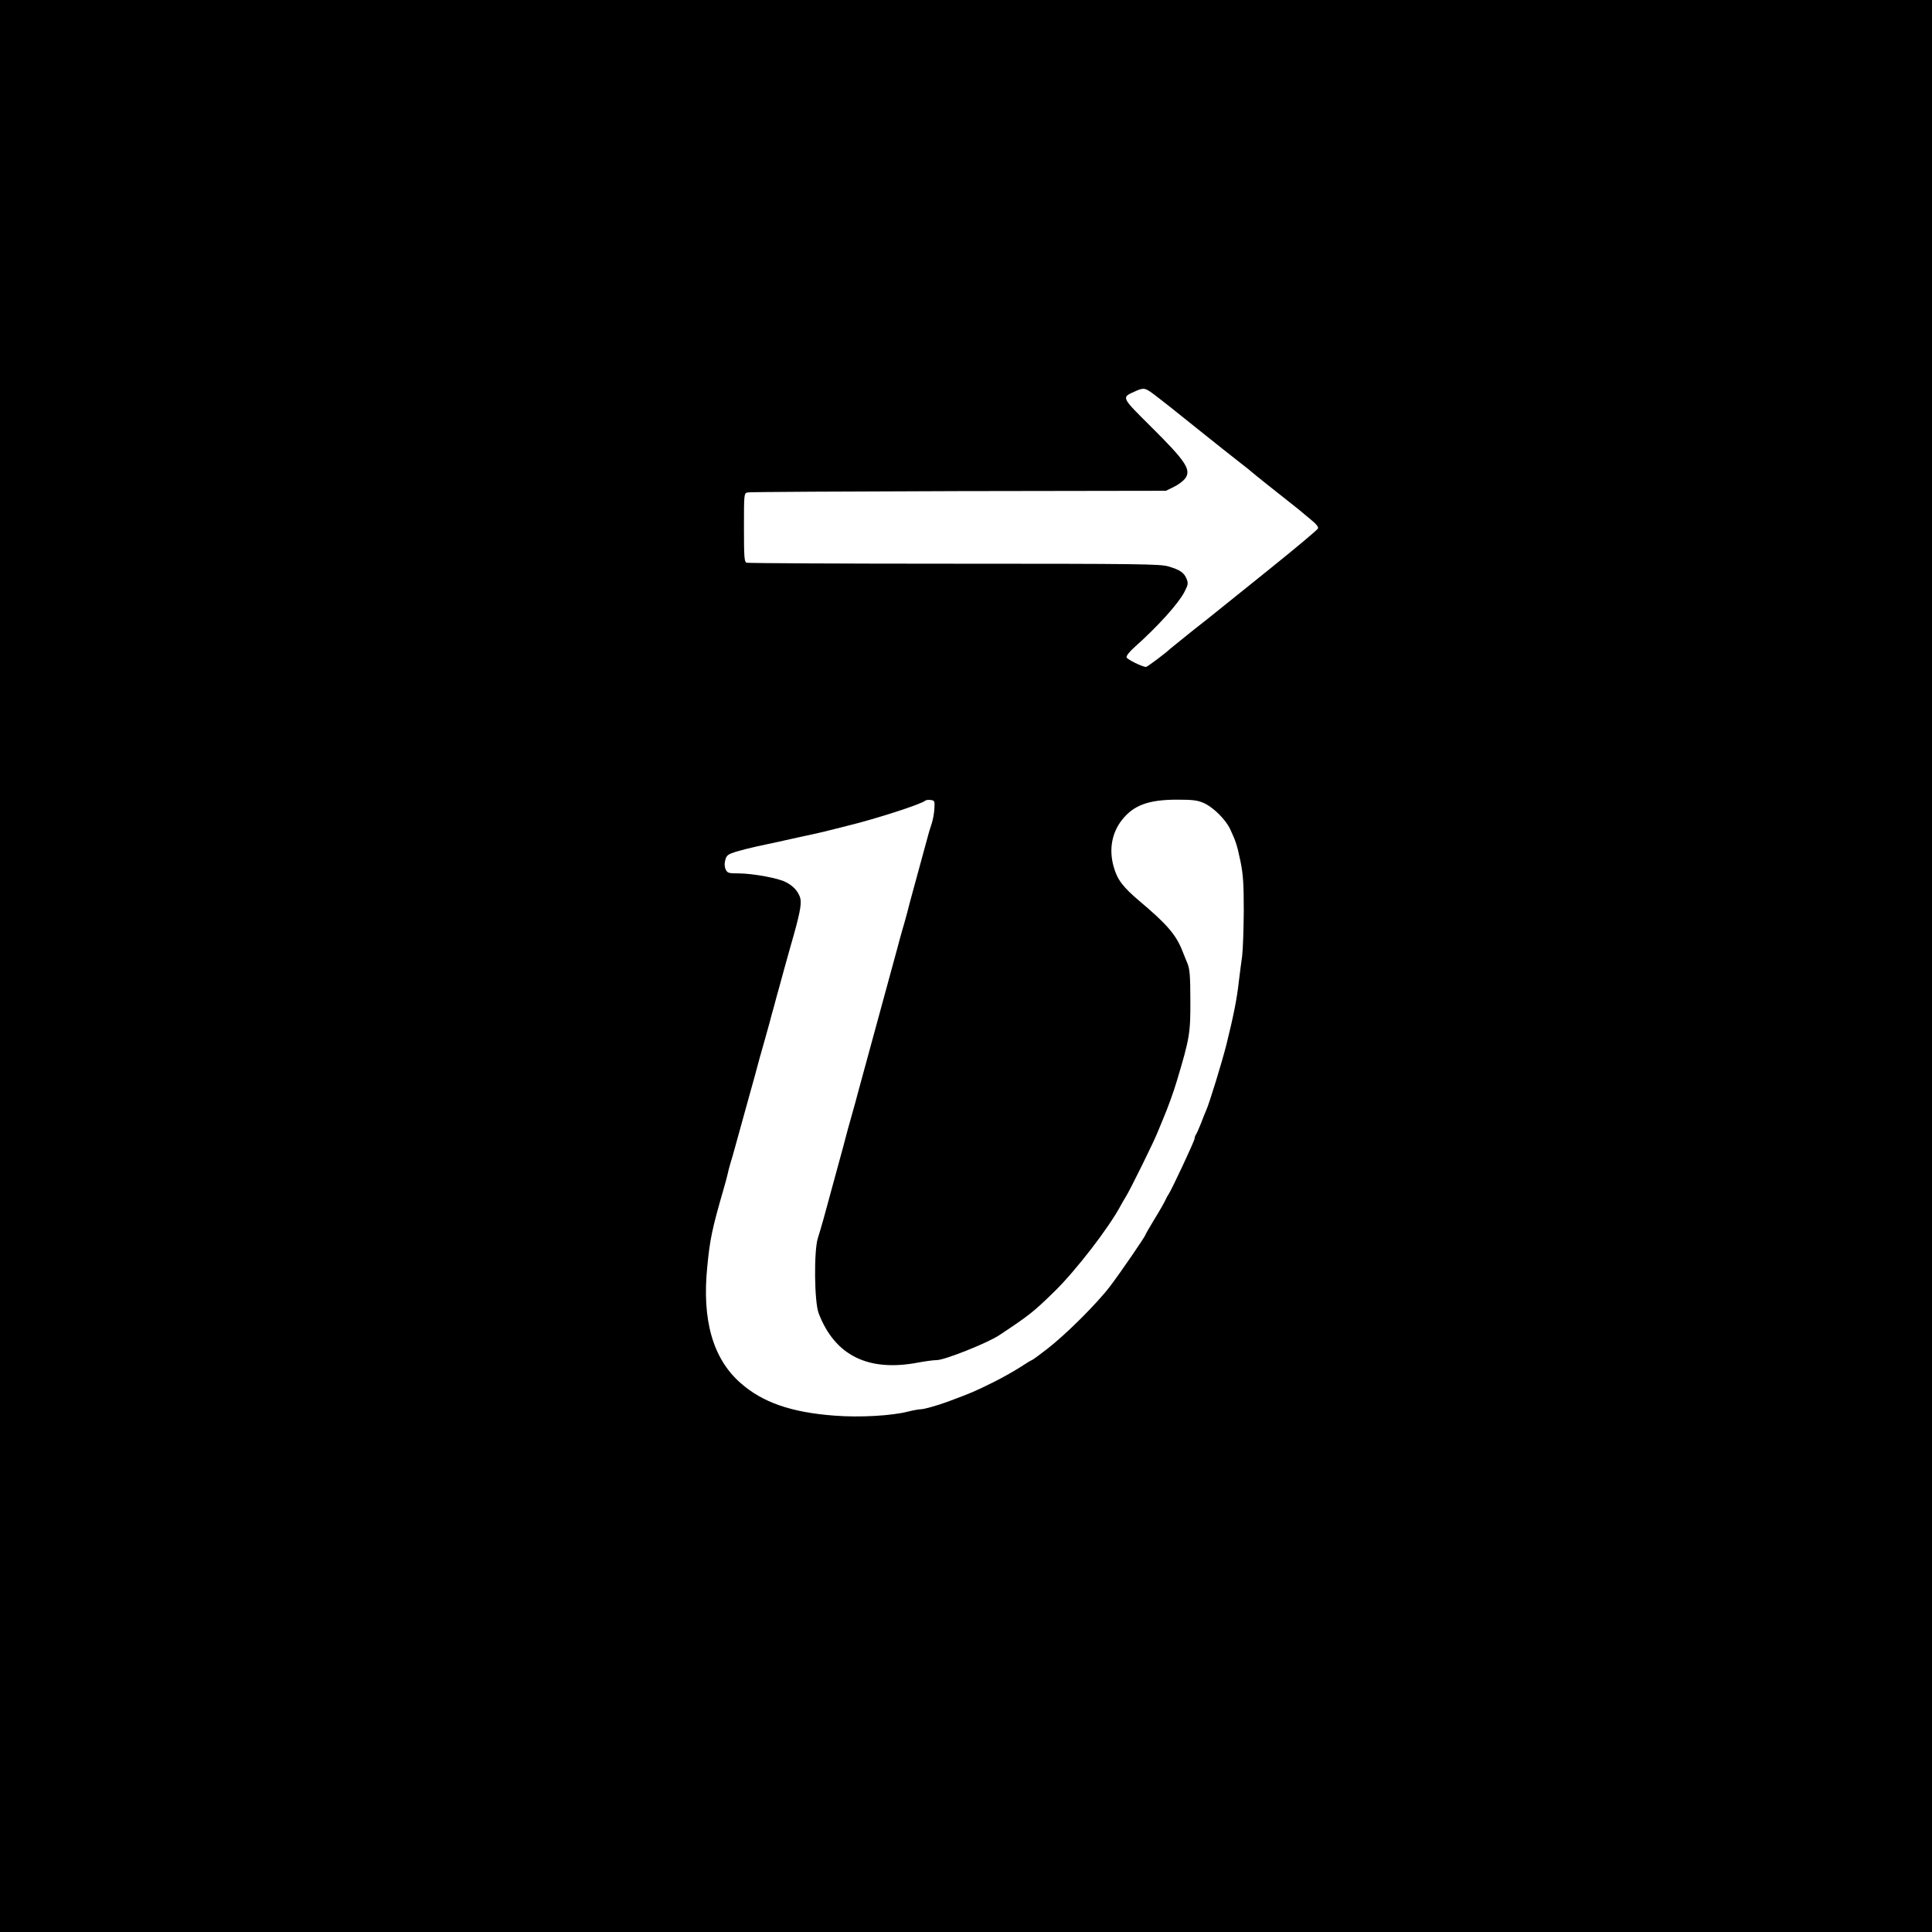 <svg preserveAspectRatio="xMidYMid meet" viewBox="0 0 1179 1179" height="1179pt" width="1179pt" xmlns="http://www.w3.org/2000/svg" version="1.0">
<g stroke="none" fill="#000000" transform="translate(0,1179) scale(0.1,-0.1)">
<path d="M0 5895 l0 -5895 5895 0 5895 0 0 5895 0 5895 -5895 0 -5895 0 0
-5895z m7049 3483 c31 -23 146 -114 256 -203 110 -88 228 -182 262 -208 34
-26 68 -53 75 -60 12 -11 155 -125 258 -206 25 -19 47 -38 50 -41 3 -3 26 -22
52 -43 30 -24 45 -43 41 -52 -3 -8 -139 -122 -302 -253 -162 -130 -305 -245
-316 -254 -11 -9 -78 -63 -150 -119 -71 -57 -132 -106 -135 -109 -15 -17 -139
-110 -146 -110 -22 0 -114 45 -119 58 -3 9 15 33 52 66 137 122 262 260 300
332 24 46 25 54 14 82 -16 38 -40 55 -113 76 -51 14 -176 16 -1306 16 -688 0
-1257 3 -1266 6 -14 5 -16 34 -16 215 0 208 0 209 23 214 12 3 591 6 1287 8
l1265 2 47 23 c26 12 56 35 68 49 43 54 10 105 -208 321 -181 180 -179 176
-97 213 56 25 62 24 124 -23z m-1347 -2523 c-1 -27 -9 -68 -16 -90 -8 -22 -22
-69 -31 -105 -10 -36 -23 -85 -30 -110 -7 -25 -20 -74 -30 -110 -10 -36 -23
-85 -30 -110 -7 -25 -20 -74 -29 -110 -10 -36 -23 -85 -31 -110 -7 -25 -21
-74 -30 -110 -10 -36 -23 -85 -30 -110 -7 -25 -20 -74 -30 -110 -10 -36 -23
-85 -30 -110 -7 -25 -20 -74 -30 -110 -10 -36 -23 -85 -30 -110 -7 -25 -20
-74 -30 -110 -10 -36 -23 -85 -30 -110 -7 -25 -20 -74 -30 -110 -9 -36 -23
-85 -30 -110 -19 -66 -41 -146 -60 -220 -10 -36 -23 -85 -30 -110 -7 -25 -20
-74 -30 -110 -10 -36 -23 -85 -30 -110 -7 -25 -20 -74 -30 -110 -10 -36 -25
-87 -34 -115 -25 -78 -22 -391 5 -460 99 -258 303 -358 607 -300 43 8 94 15
114 15 47 0 309 104 381 152 184 122 209 142 336 266 132 129 334 391 406 527
6 11 19 34 29 50 26 40 173 339 195 395 10 25 24 59 31 75 30 70 68 175 87
240 78 260 83 291 82 492 0 147 -4 189 -17 222 -9 23 -25 60 -34 84 -38 94
-94 159 -258 297 -103 87 -137 132 -159 211 -30 105 -11 208 52 287 71 89 162
122 336 122 97 0 125 -4 163 -21 58 -26 133 -101 160 -159 36 -77 42 -98 63
-197 16 -79 20 -133 20 -302 -1 -113 -5 -237 -10 -276 -6 -38 -14 -108 -20
-153 -11 -104 -32 -209 -76 -387 -27 -107 -103 -355 -123 -400 -5 -11 -20 -47
-32 -80 -13 -33 -27 -64 -31 -69 -4 -6 -8 -16 -8 -24 0 -13 -139 -311 -160
-342 -6 -8 -14 -24 -19 -35 -5 -12 -34 -63 -65 -113 -31 -51 -56 -95 -56 -97
0 -9 -153 -232 -217 -316 -82 -107 -269 -293 -384 -382 -48 -37 -89 -67 -92
-67 -3 0 -33 -18 -66 -40 -34 -22 -107 -64 -163 -92 -128 -63 -130 -64 -285
-122 -63 -23 -144 -46 -164 -46 -11 0 -45 -6 -77 -14 -101 -26 -297 -37 -449
-25 -266 20 -441 81 -576 201 -167 148 -234 383 -201 708 16 168 30 233 100
475 8 28 19 66 23 85 4 19 12 51 18 70 6 19 18 60 26 90 20 72 66 238 90 325
8 28 22 79 32 115 10 36 24 88 31 115 22 76 42 149 59 210 8 30 21 80 30 110
8 30 21 80 30 110 8 30 22 80 30 110 27 96 44 159 59 210 42 151 50 202 36
235 -15 37 -42 65 -85 87 -44 24 -199 52 -283 53 -67 0 -73 2 -84 25 -7 16 -8
35 -2 57 8 29 17 35 64 50 30 9 89 24 130 33 41 9 102 22 135 29 33 8 96 21
140 31 44 9 105 23 135 30 30 8 91 23 135 34 182 44 462 135 483 156 4 3 18 5
32 3 23 -3 25 -6 22 -53z"></path>
</g>
</svg>
